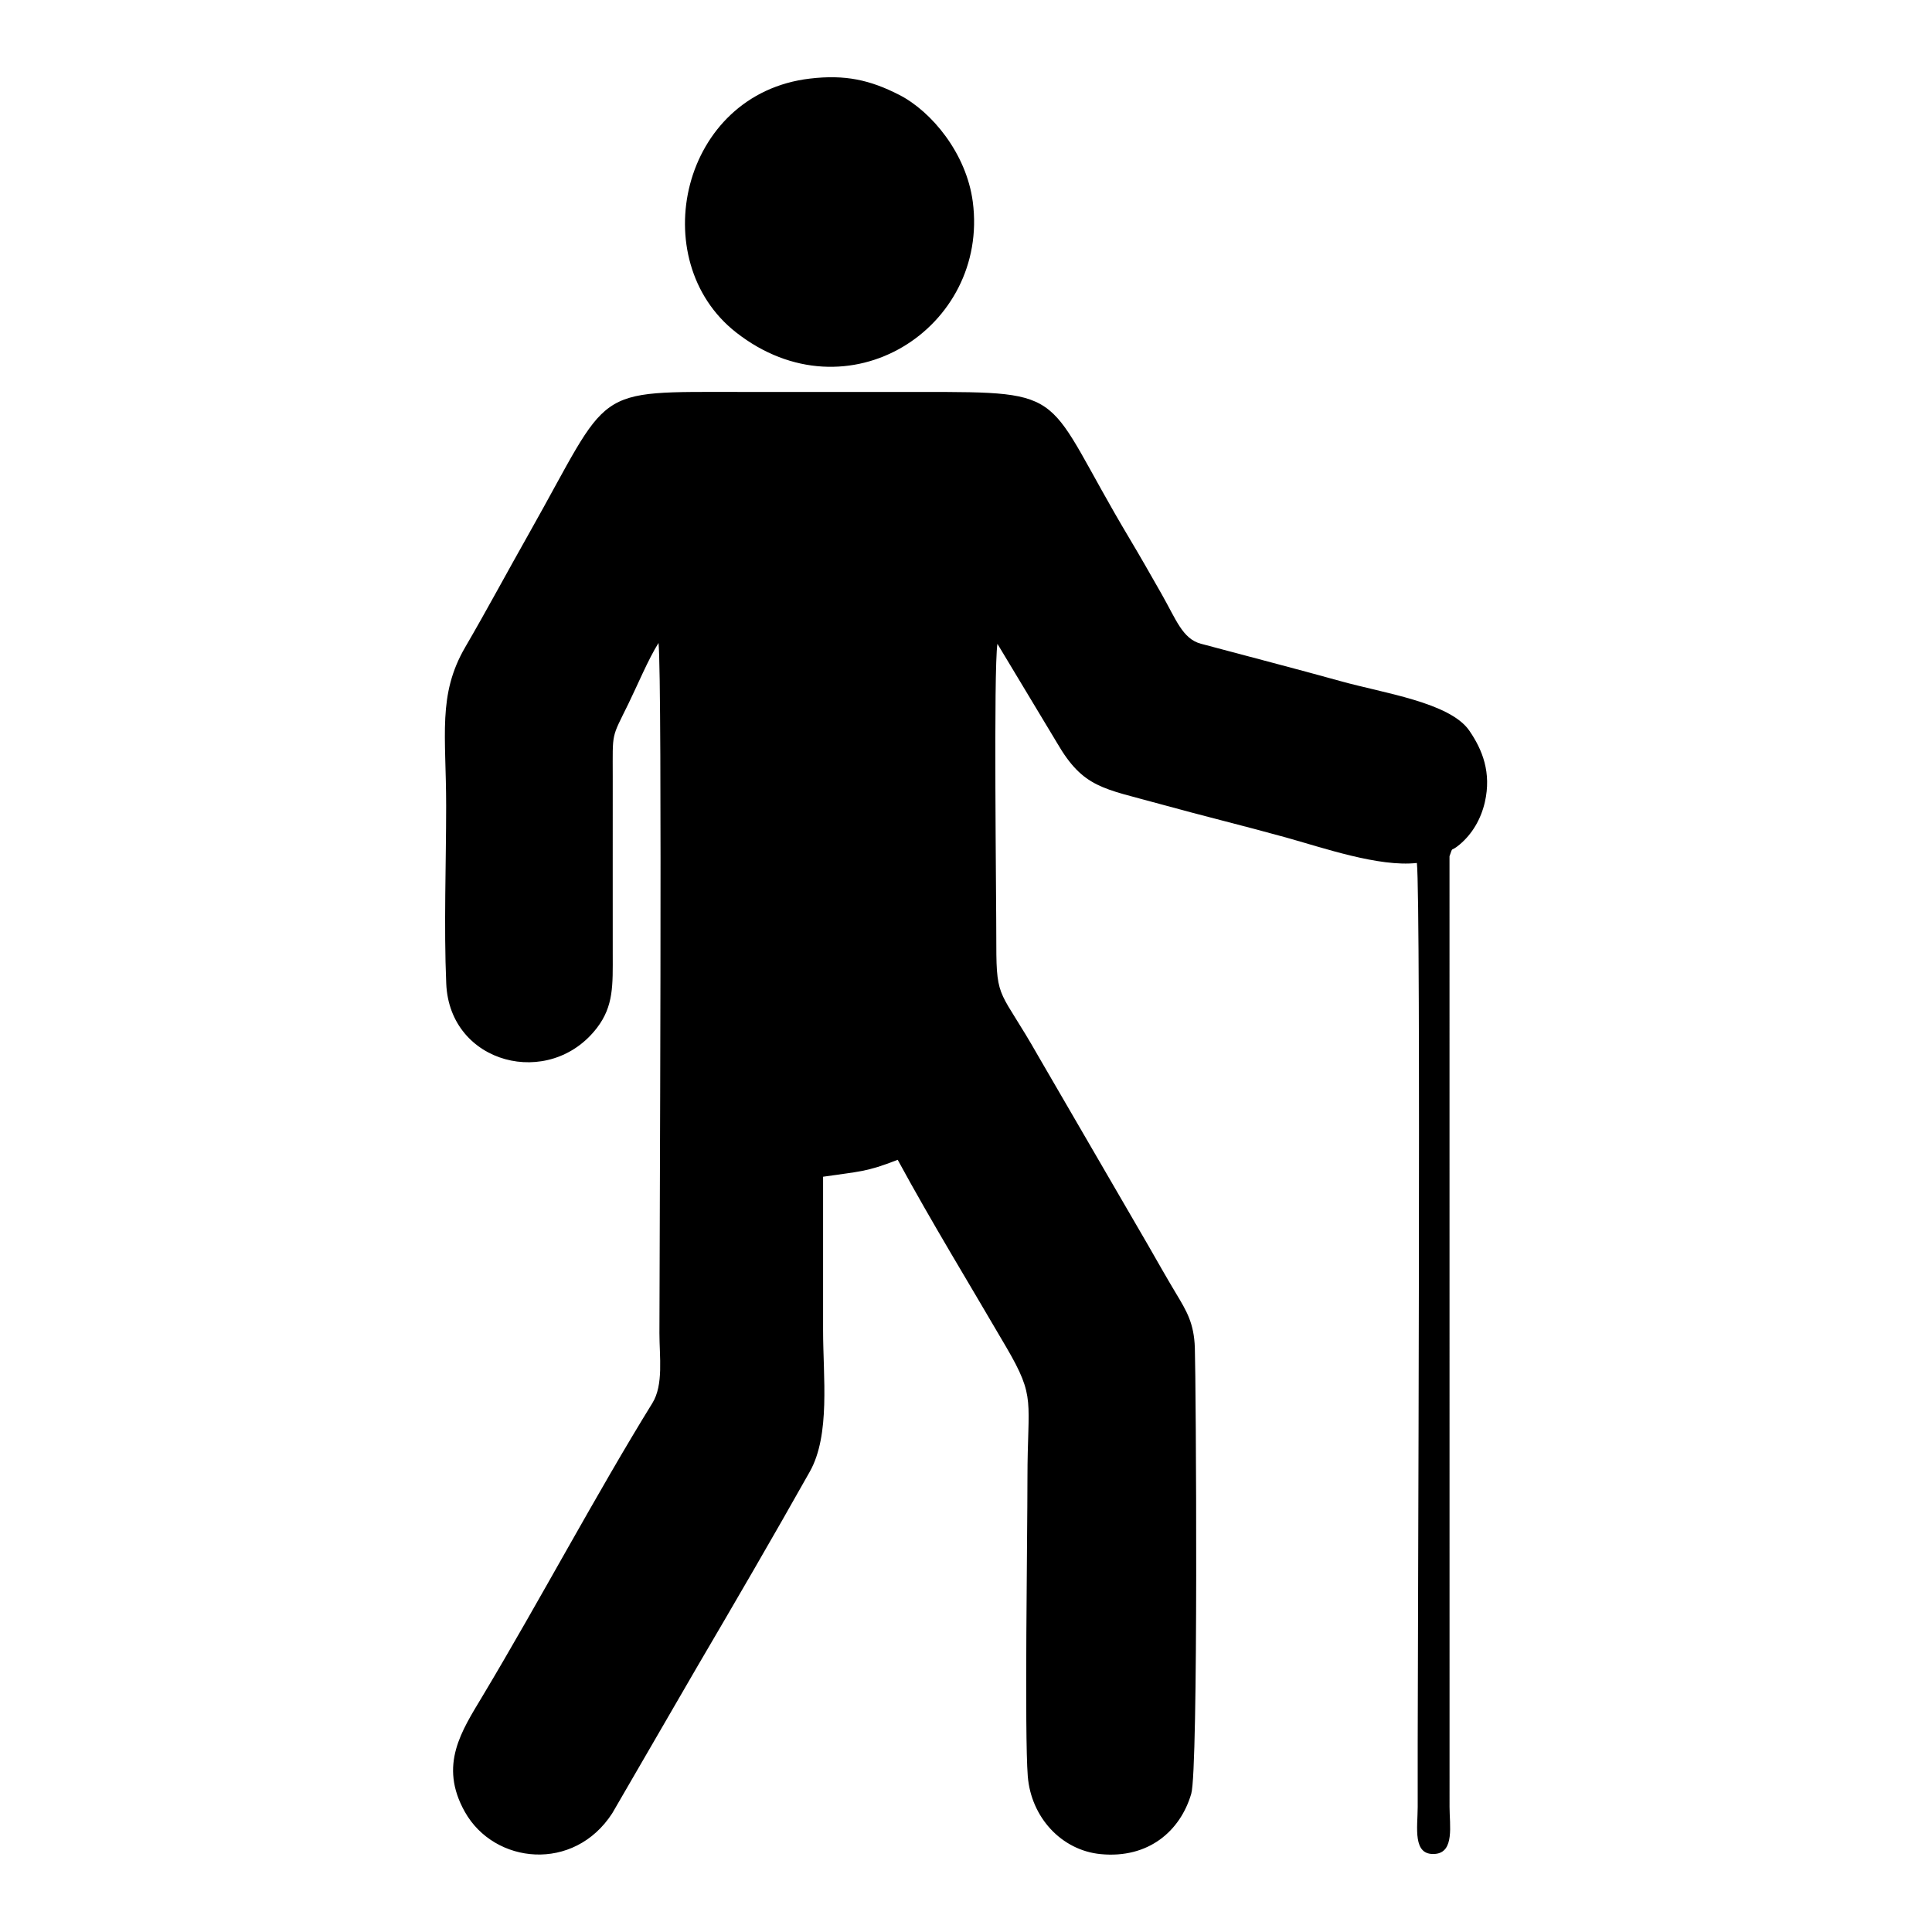 <?xml version="1.0" encoding="UTF-8"?>
<!DOCTYPE svg PUBLIC "-//W3C//DTD SVG 1.1//EN" "http://www.w3.org/Graphics/SVG/1.1/DTD/svg11.dtd">
<!-- Creator: CorelDRAW X6 -->
<svg xmlns="http://www.w3.org/2000/svg" xml:space="preserve" width="50px" height="50px" version="1.1" style="shape-rendering:geometricPrecision; text-rendering:geometricPrecision; image-rendering:optimizeQuality; fill-rule:evenodd; clip-rule:evenodd"
viewBox="0 0 5000118 5000118"
 xmlns:xlink="http://www.w3.org/1999/xlink">
 <defs>
  <style type="text/css">
   <![CDATA[
    .fil0 {fill:none}
    .fil1 {fill:black}
   ]]>
  </style>
 </defs>
 <g id="Слой_x0020_1">
  <rect class="fil0" width="5000118" height="5000118"/>
  <title>Пешие прогулки</title>
  <path class="fil1" d="M1704266 1663989c10276,94255 2363,1595720 2363,1786238 0,60947 11102,133705 -18308,181187 -142564,230558 -293159,513913 -438793,756992 -54215,90711 -115043,179061 -46301,301072 76420,135595 282292,156620 381390,3189l219337 -378319c98744,-168312 195007,-333435 291860,-505645 53624,-95555 34371,-244969 34371,-366154 0,-132405 0,-264693 0,-397099 94846,-14055 110673,-11575 193117,-43820 88821,163470 185911,321861 281347,485566 77010,132052 54450,135123 54450,338633 0,152603 -7795,660730 827,770930 8386,106303 87050,192171 189101,201857 123074,11693 205636,-59530 233983,-156265 18781,-64136 12284,-1060663 9331,-1153973 -2126,-63664 -21142,-95200 -48781,-141028 -26221,-43703 -48190,-82916 -73112,-126264l-284419 -489701c-96499,-170202 -107601,-140083 -107483,-285481 118,-123429 -7441,-710219 2835,-779670l154374 256543c67680,116697 119414,117405 264103,157446 107838,29883 219574,57049 326940,86814 96735,26812 241425,77364 340168,66380 10984,98389 2126,2026717 2126,2282316 0,53624 118,107365 0,160989 -118,52561 -14174,126264 45238,121303 50434,-4252 37205,-74648 37205,-121303l-118 -2460786c10276,-28229 827,-8859 25985,-30001 32718,-27402 55396,-65908 65554,-110200 17244,-75948 -6024,-135123 -40395,-184967 -50199,-72758 -222173,-96971 -332019,-127681 -119531,-33190 -242133,-64726 -362609,-97090 -47482,-12638 -64254,-62954 -101697,-128744 -27048,-47482 -54686,-96263 -84215,-145634 -224889,-377138 -145516,-377256 -540844,-377256 -153312,0 -306623,0 -460054,0 -395681,0 -336034,-16300 -551828,365917 -55277,97680 -108901,197841 -165359,294812 -71696,123311 -49254,228078 -49254,410564 0,149651 -6142,312057 236,460054 8741,208826 267883,274143 390131,114334 43347,-56576 40867,-111145 40749,-191108 -236,-153312 118,-306624 0,-459936 0,-116224 -4252,-96263 40395,-187328 23387,-47837 51616,-115516 78073,-157683zm391902 -1460597c-334498,39214 -428990,470566 -191226,656832 288789,226306 655532,-12284 612657,-338160 -16536,-124965 -106303,-233393 -190045,-276387 -76184,-39096 -140674,-53033 -231386,-42285z"/>
 </g>
</svg>
